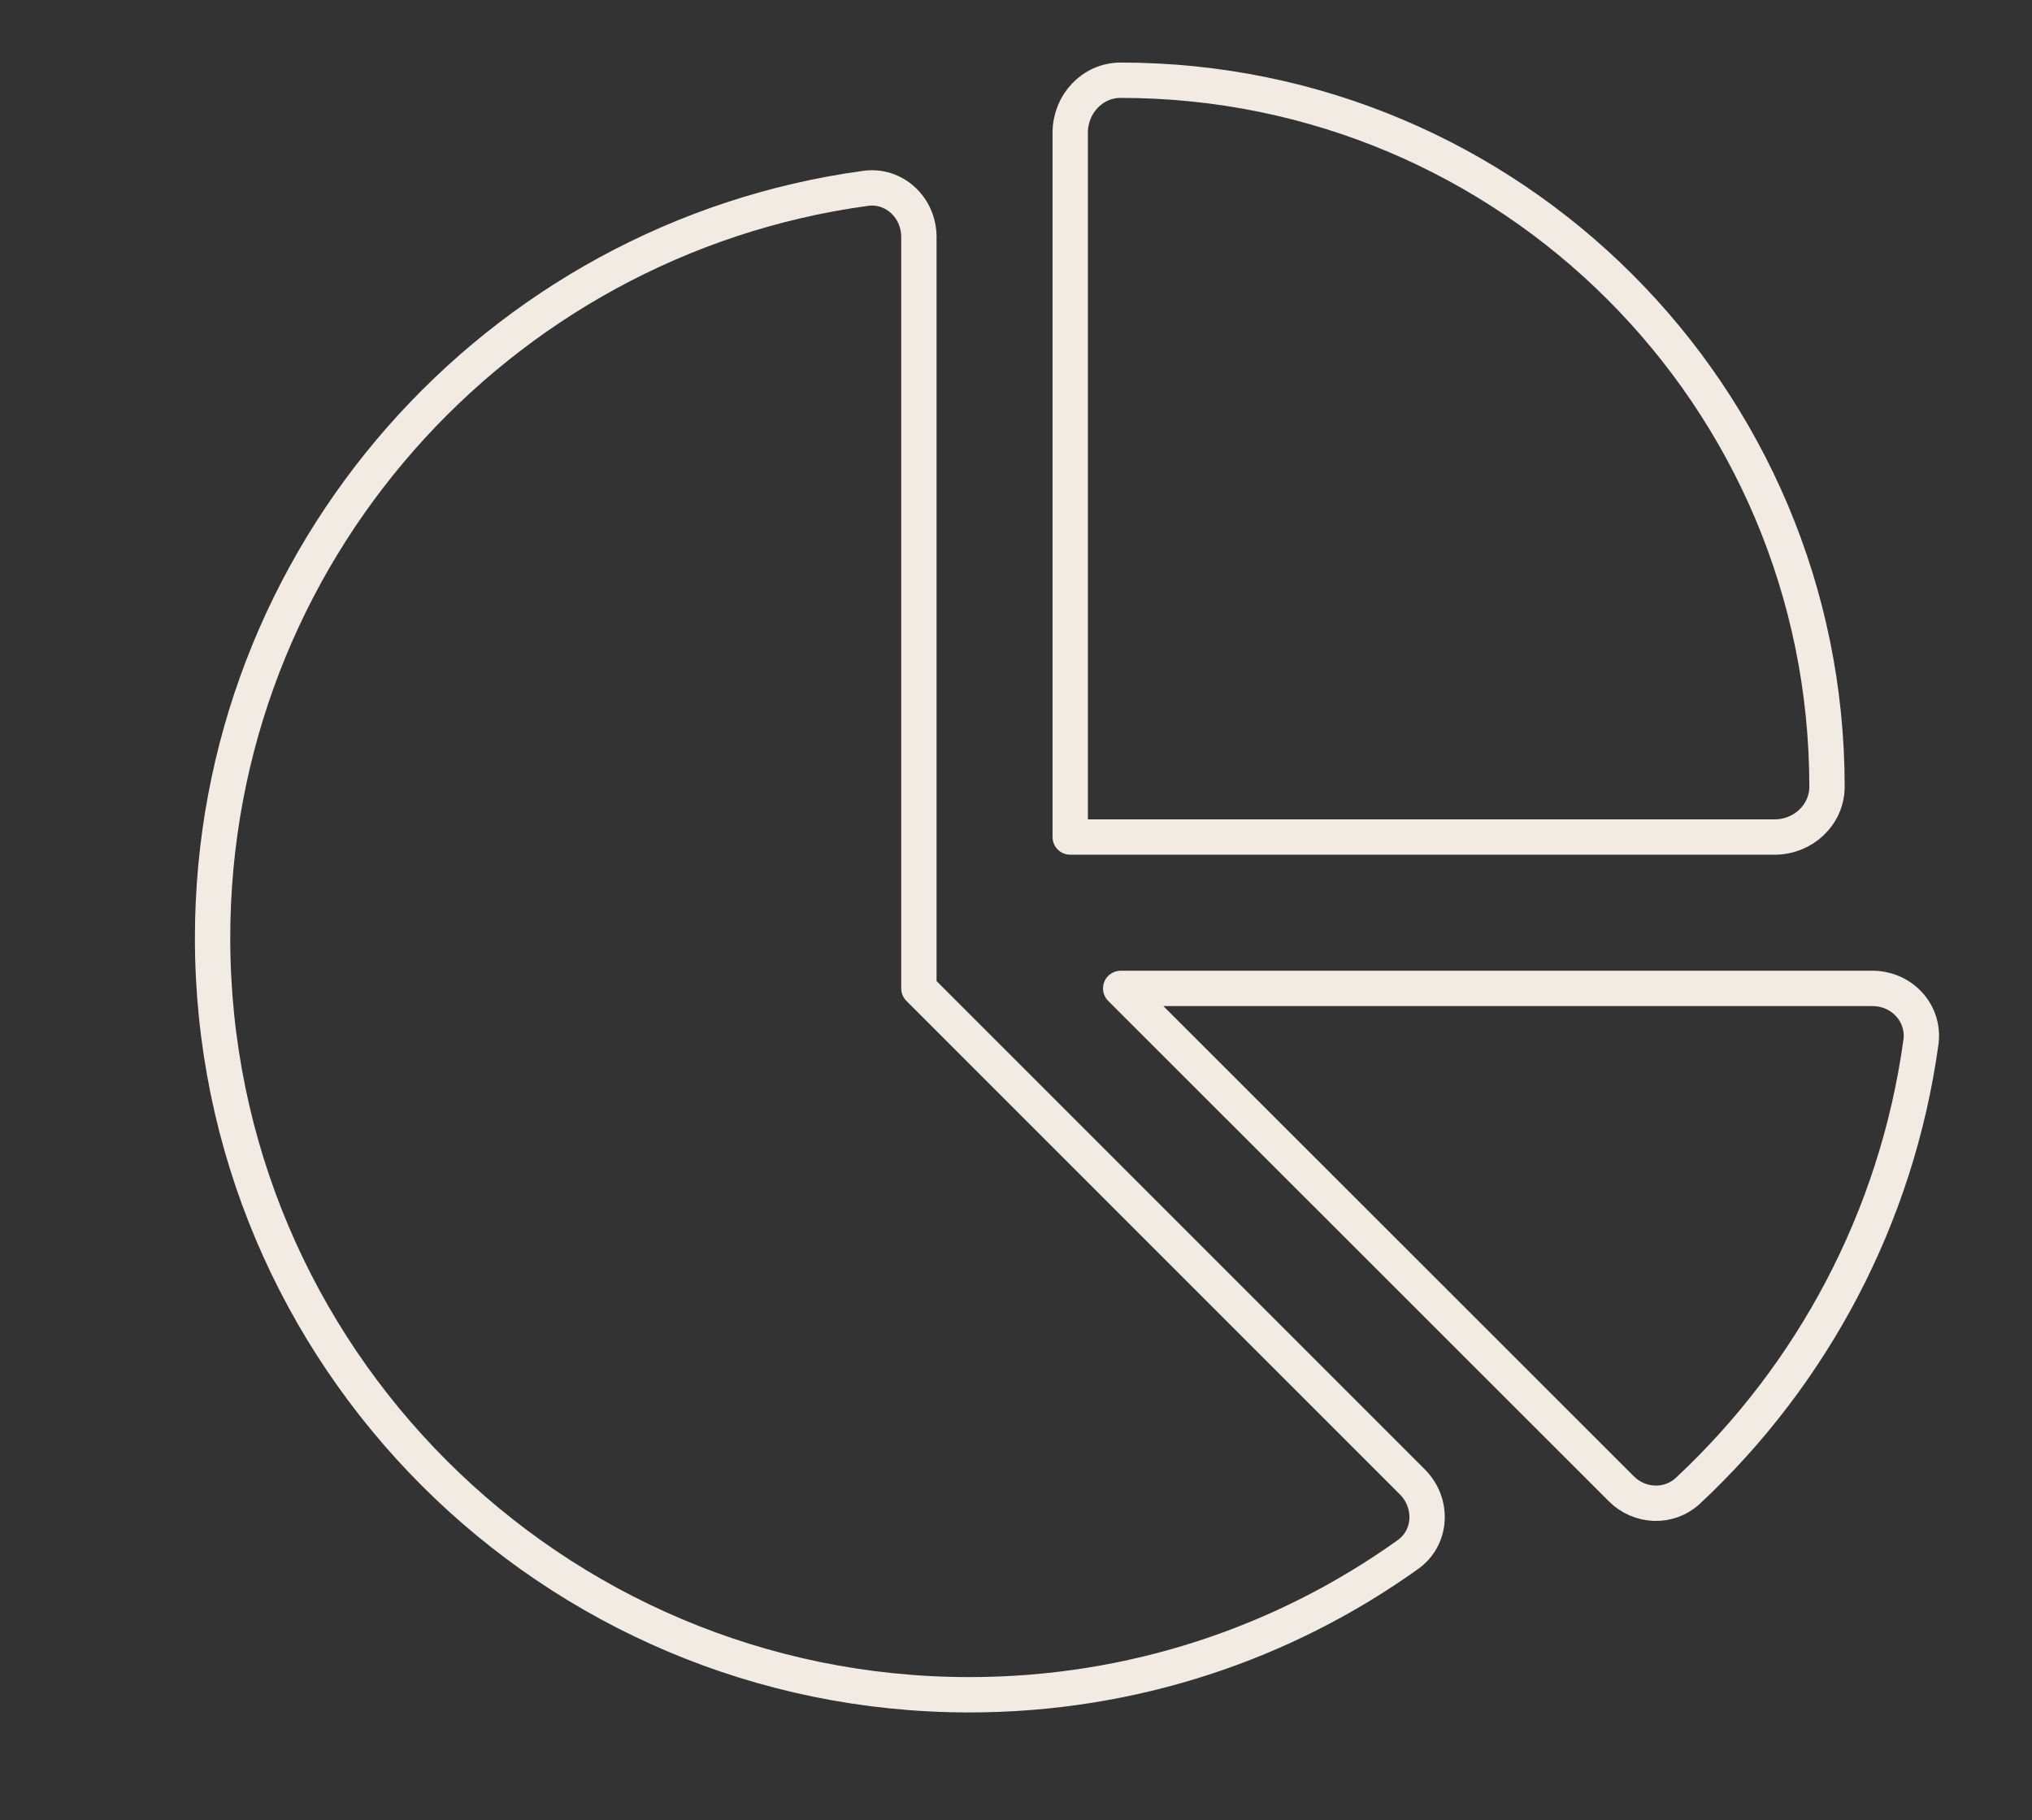 <svg width="115" height="103" viewBox="0 0 115 103" fill="none" xmlns="http://www.w3.org/2000/svg">
<rect x="0" y="0" width="115" height="103" fill="#333333" stroke="none"/>
<path d="M60.569 47.368V7.502C60.569 5.896 61.819 4.54 63.425 4.54C85.499 4.54 103.398 22.438 103.398 44.513C103.398 46.119 102.042 47.368 100.436 47.368H60.569ZM12.031 53.078C12.031 31.432 28.109 13.516 48.97 10.661C50.612 10.428 52.004 11.749 52.004 13.409V55.934L79.932 83.862C81.127 85.057 81.038 87.02 79.664 87.984C72.669 92.98 64.103 95.907 54.859 95.907C31.214 95.907 12.031 76.741 12.031 53.078ZM105.968 55.934C107.627 55.934 108.93 57.326 108.716 58.967C107.342 68.943 102.541 77.812 95.528 84.361C94.457 85.36 92.78 85.289 91.745 84.236L63.425 55.934H105.968Z" stroke="#F2EBE4" stroke-width="2" stroke-linejoin="round"/>
</svg>
